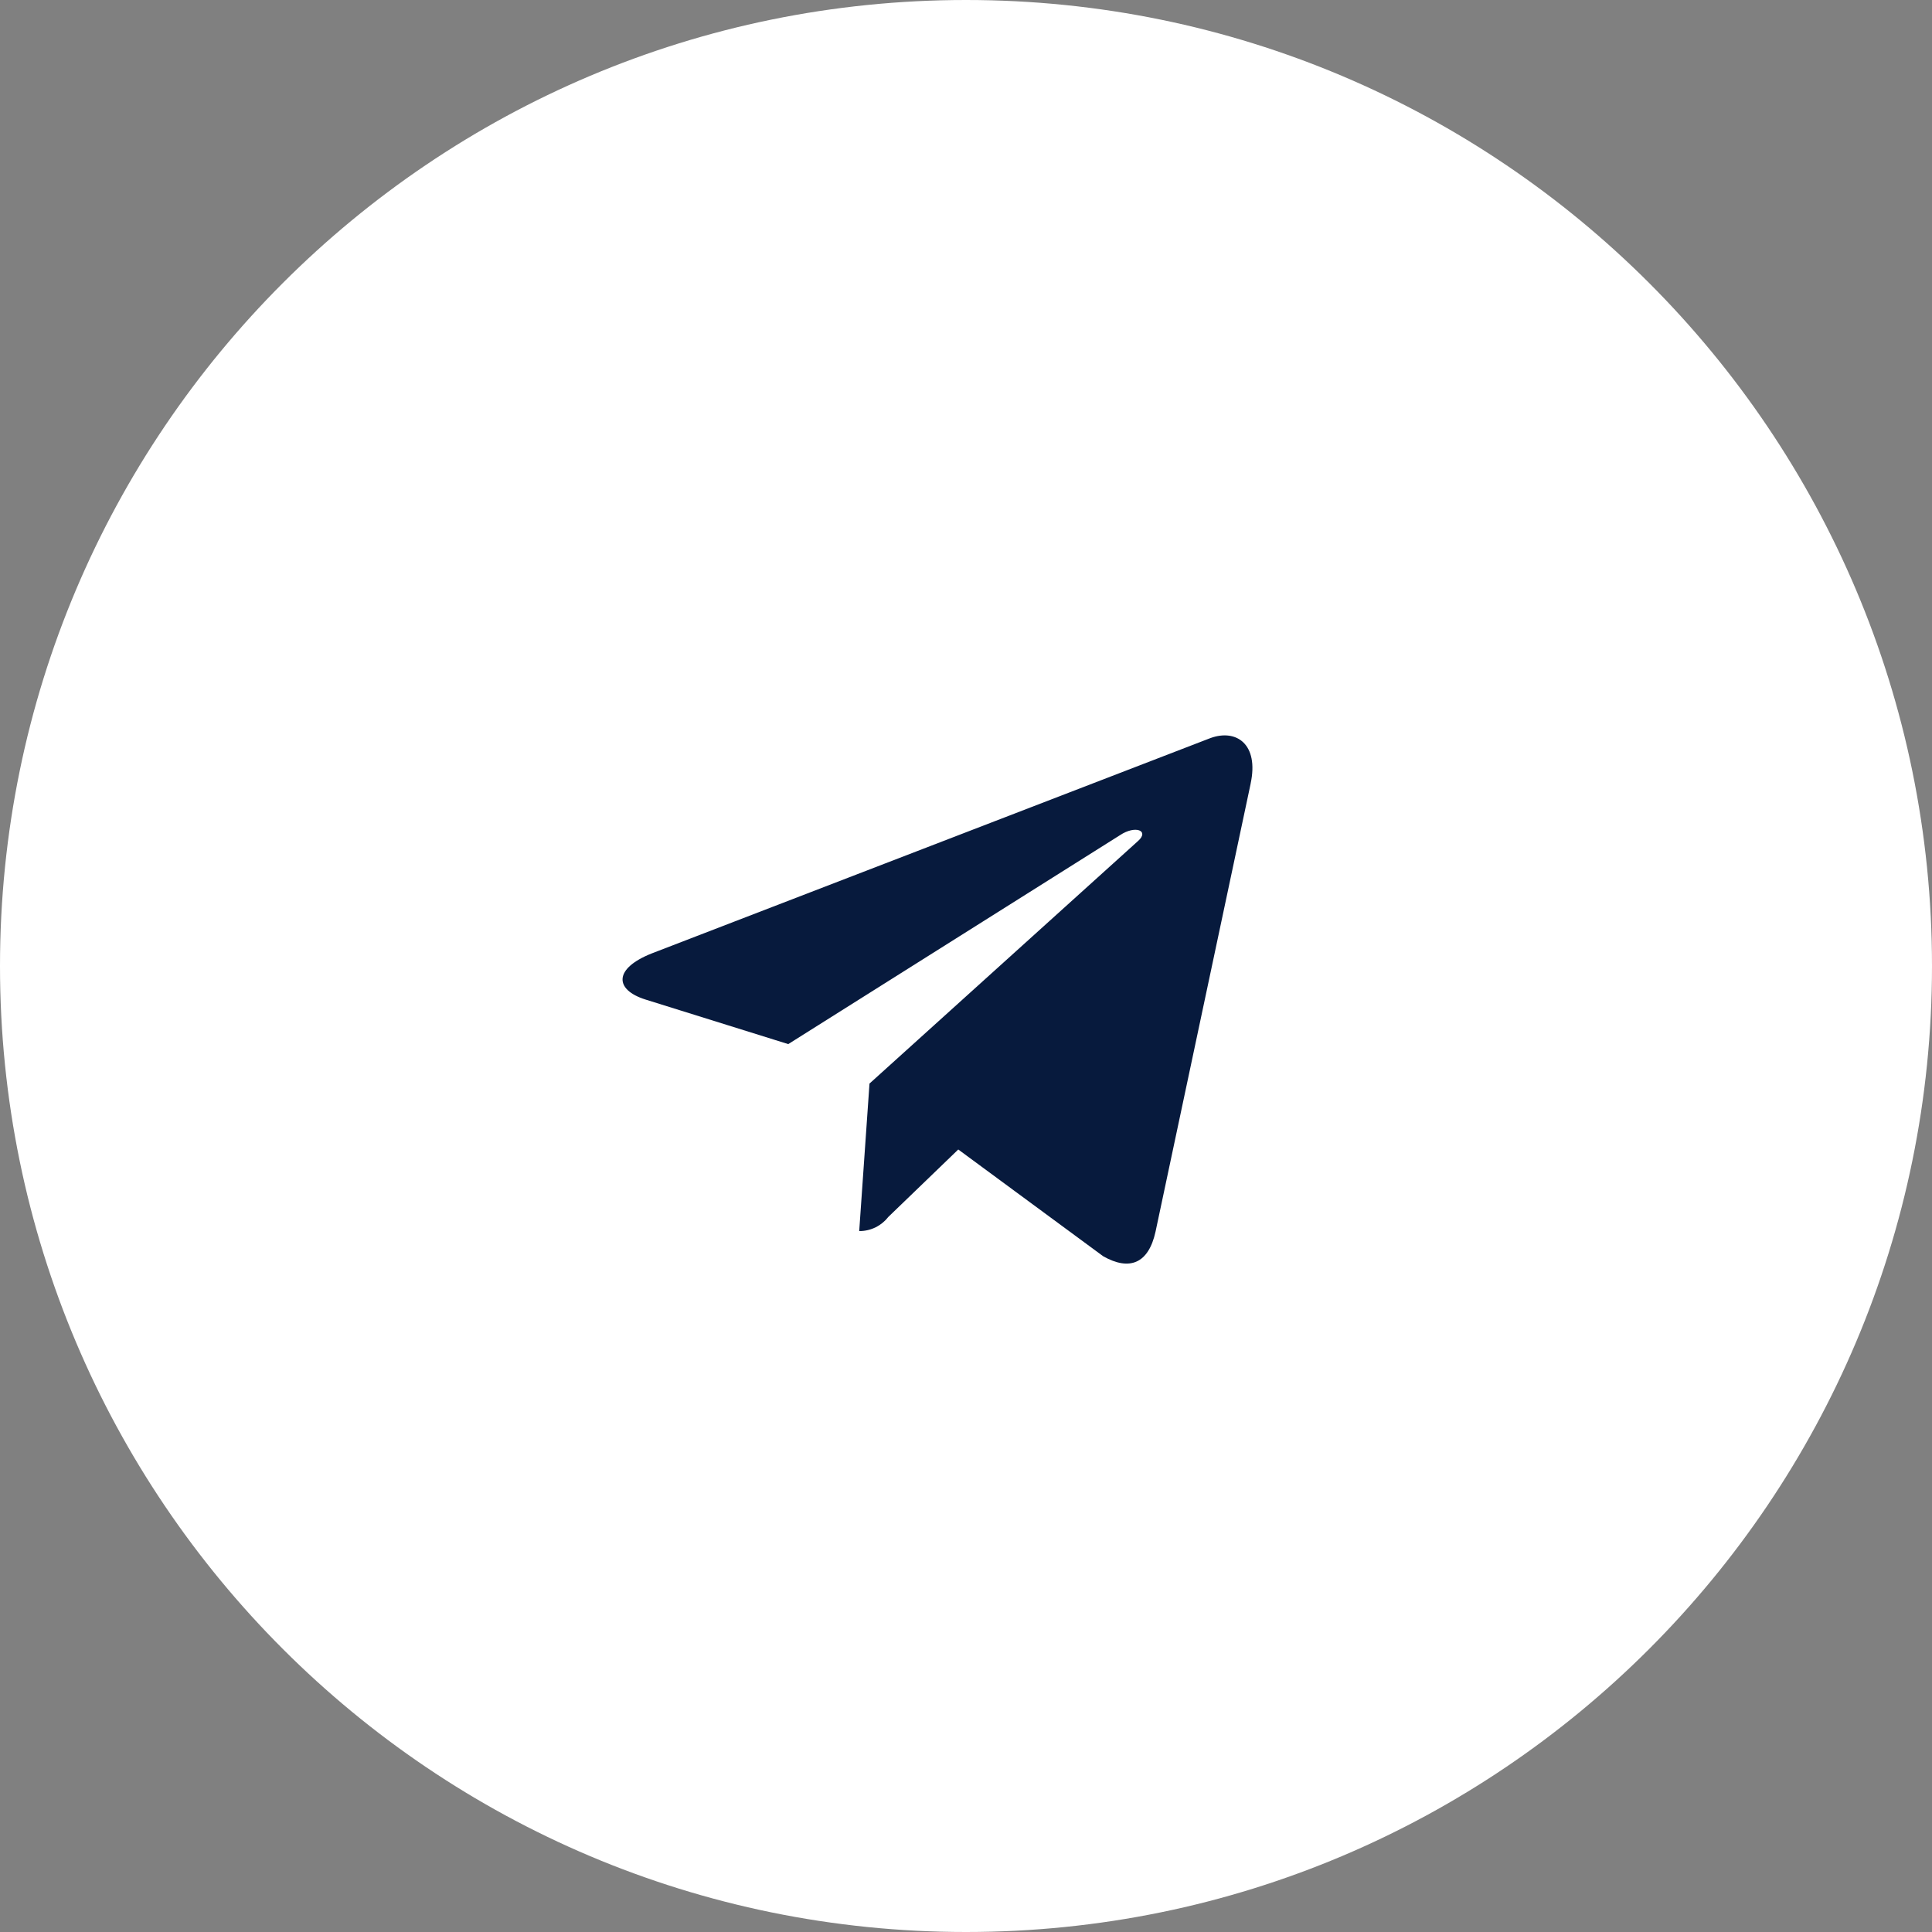 <?xml version="1.0" encoding="UTF-8"?> <svg xmlns="http://www.w3.org/2000/svg" width="40" height="40" viewBox="0 0 40 40" fill="none"><rect x="0" y="0" width="40" height="40" fill="#808080" stroke="none"/><g clip-path="url(#clip0_107_208)"><path d="M20 40C31.046 40 40 31.046 40 20C40 8.954 31.046 0 20 0C8.954 0 0 8.954 0 20C0 31.046 8.954 40 20 40Z" fill="white"></path><path d="M20 30C25.523 30 30 25.523 30 20C30 14.477 25.523 10 20 10C14.477 10 10 14.477 10 20C10 25.523 14.477 30 20 30Z" fill="white"></path><rect x="12" y="14" width="15" height="14" fill="#071A3D"></rect><mask id="mask0_107_208" style="mask-type:luminance" maskUnits="userSpaceOnUse" x="8" y="8" width="24" height="24"><path d="M32 8H8V32H32V8Z" fill="white"></path></mask><g mask="url(#mask0_107_208)"><path d="M20 8C13.373 8 8 13.373 8 20C8 26.627 13.373 32 20 32C26.627 32 32 26.627 32 20C32 13.373 26.627 8 20 8ZM25.894 16.221L23.924 25.501C23.779 26.159 23.387 26.319 22.84 26.009L19.84 23.799L18.394 25.193C18.254 25.373 18.037 25.488 17.794 25.488C17.792 25.488 17.791 25.488 17.789 25.488L18.002 22.434L23.562 17.412C23.802 17.199 23.508 17.078 23.189 17.291L16.32 21.617L13.36 20.693C12.72 20.49 12.702 20.053 13.495 19.739L25.061 15.281C25.599 15.085 26.067 15.409 25.893 16.222L25.894 16.221Z" fill="white"></path></g></g><defs><clipPath id="clip0_107_208"><rect width="40" height="40" fill="white"></rect></clipPath></defs></svg> 